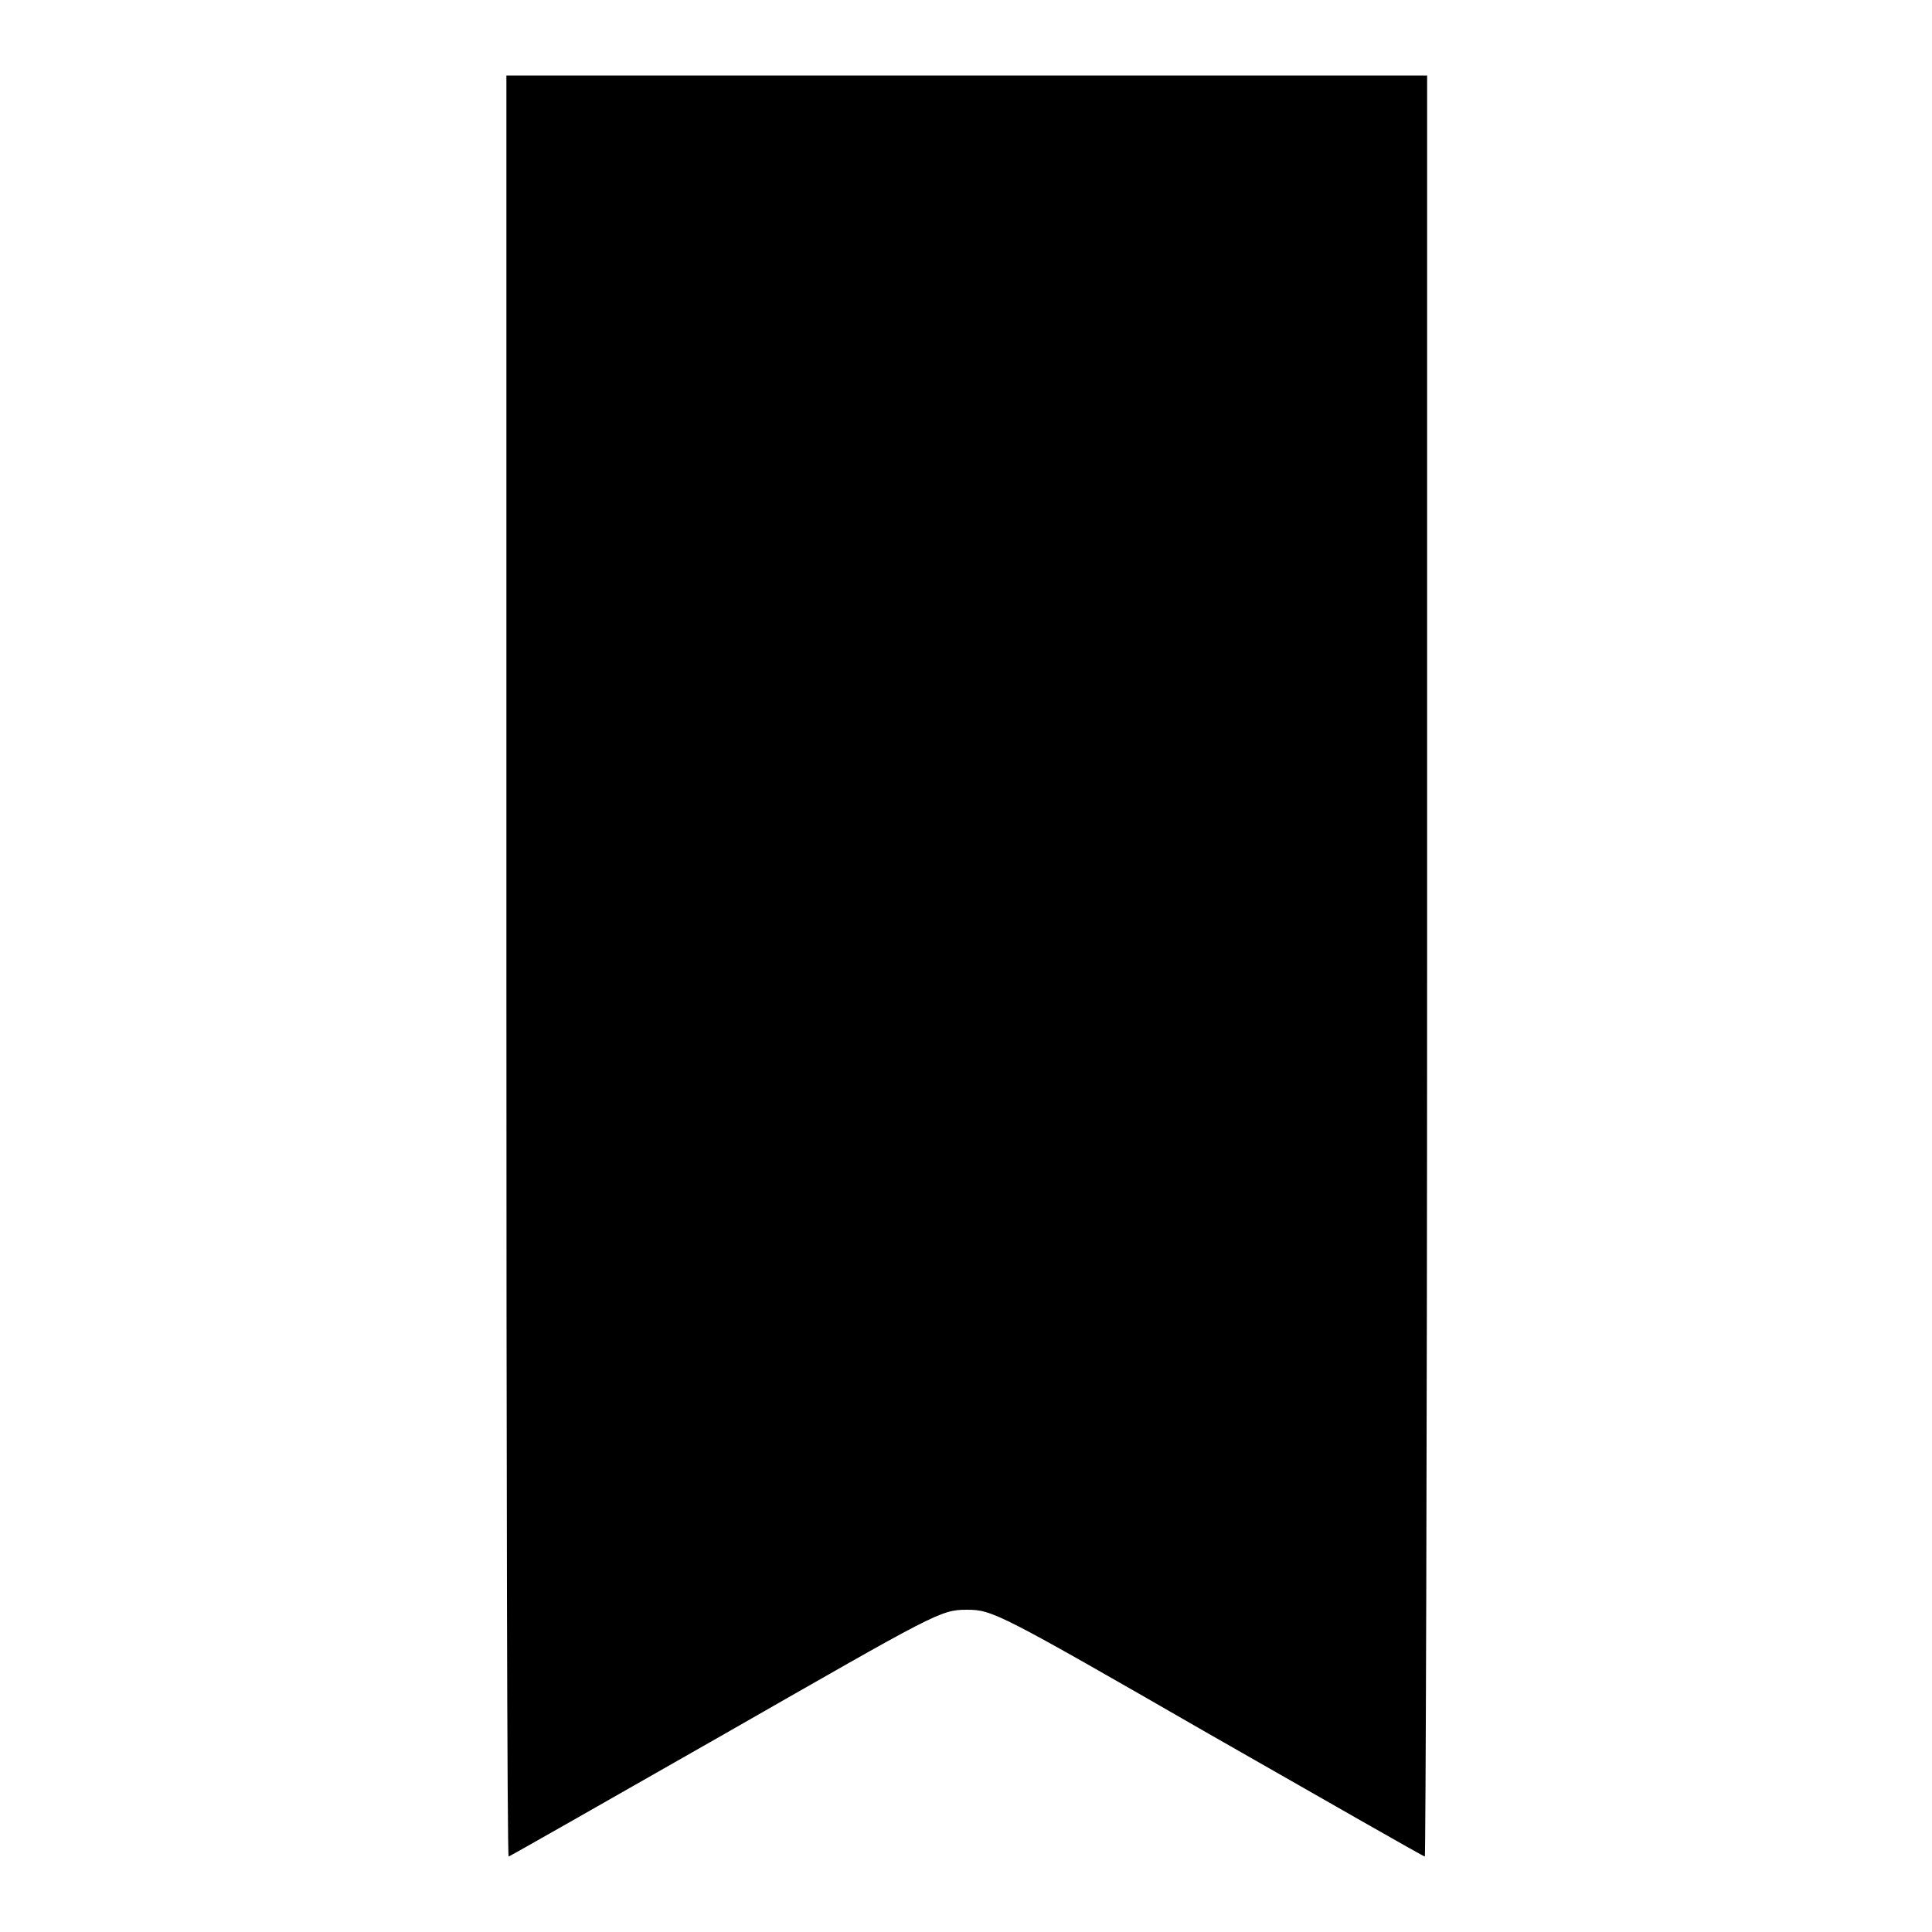 <?xml version="1.0" encoding="utf-8"?>
<!-- Svg Vector Icons : http://www.onlinewebfonts.com/icon -->
<!DOCTYPE svg PUBLIC "-//W3C//DTD SVG 1.1//EN" "http://www.w3.org/Graphics/SVG/1.1/DTD/svg11.dtd">
<svg version="1.1" xmlns="http://www.w3.org/2000/svg" xmlns:xlink="http://www.w3.org/1999/xlink" x="0px" y="0px" viewBox="0 0 256 256" enable-background="new 0 0 256 256" xml:space="preserve">
<g><g><g><path fill="#000000" d="M67.1,128c0,64.9,0.1,118,0.3,118c0.1,0,13.1-7.4,28.7-16.3c27.8-15.9,28.5-16.4,32-16.4c3.4,0,4.2,0.4,32,16.4c15.6,8.9,28.5,16.3,28.7,16.3c0.1,0,0.3-53.1,0.3-118V10H128H67.1V128z"/></g></g></g>
</svg>
